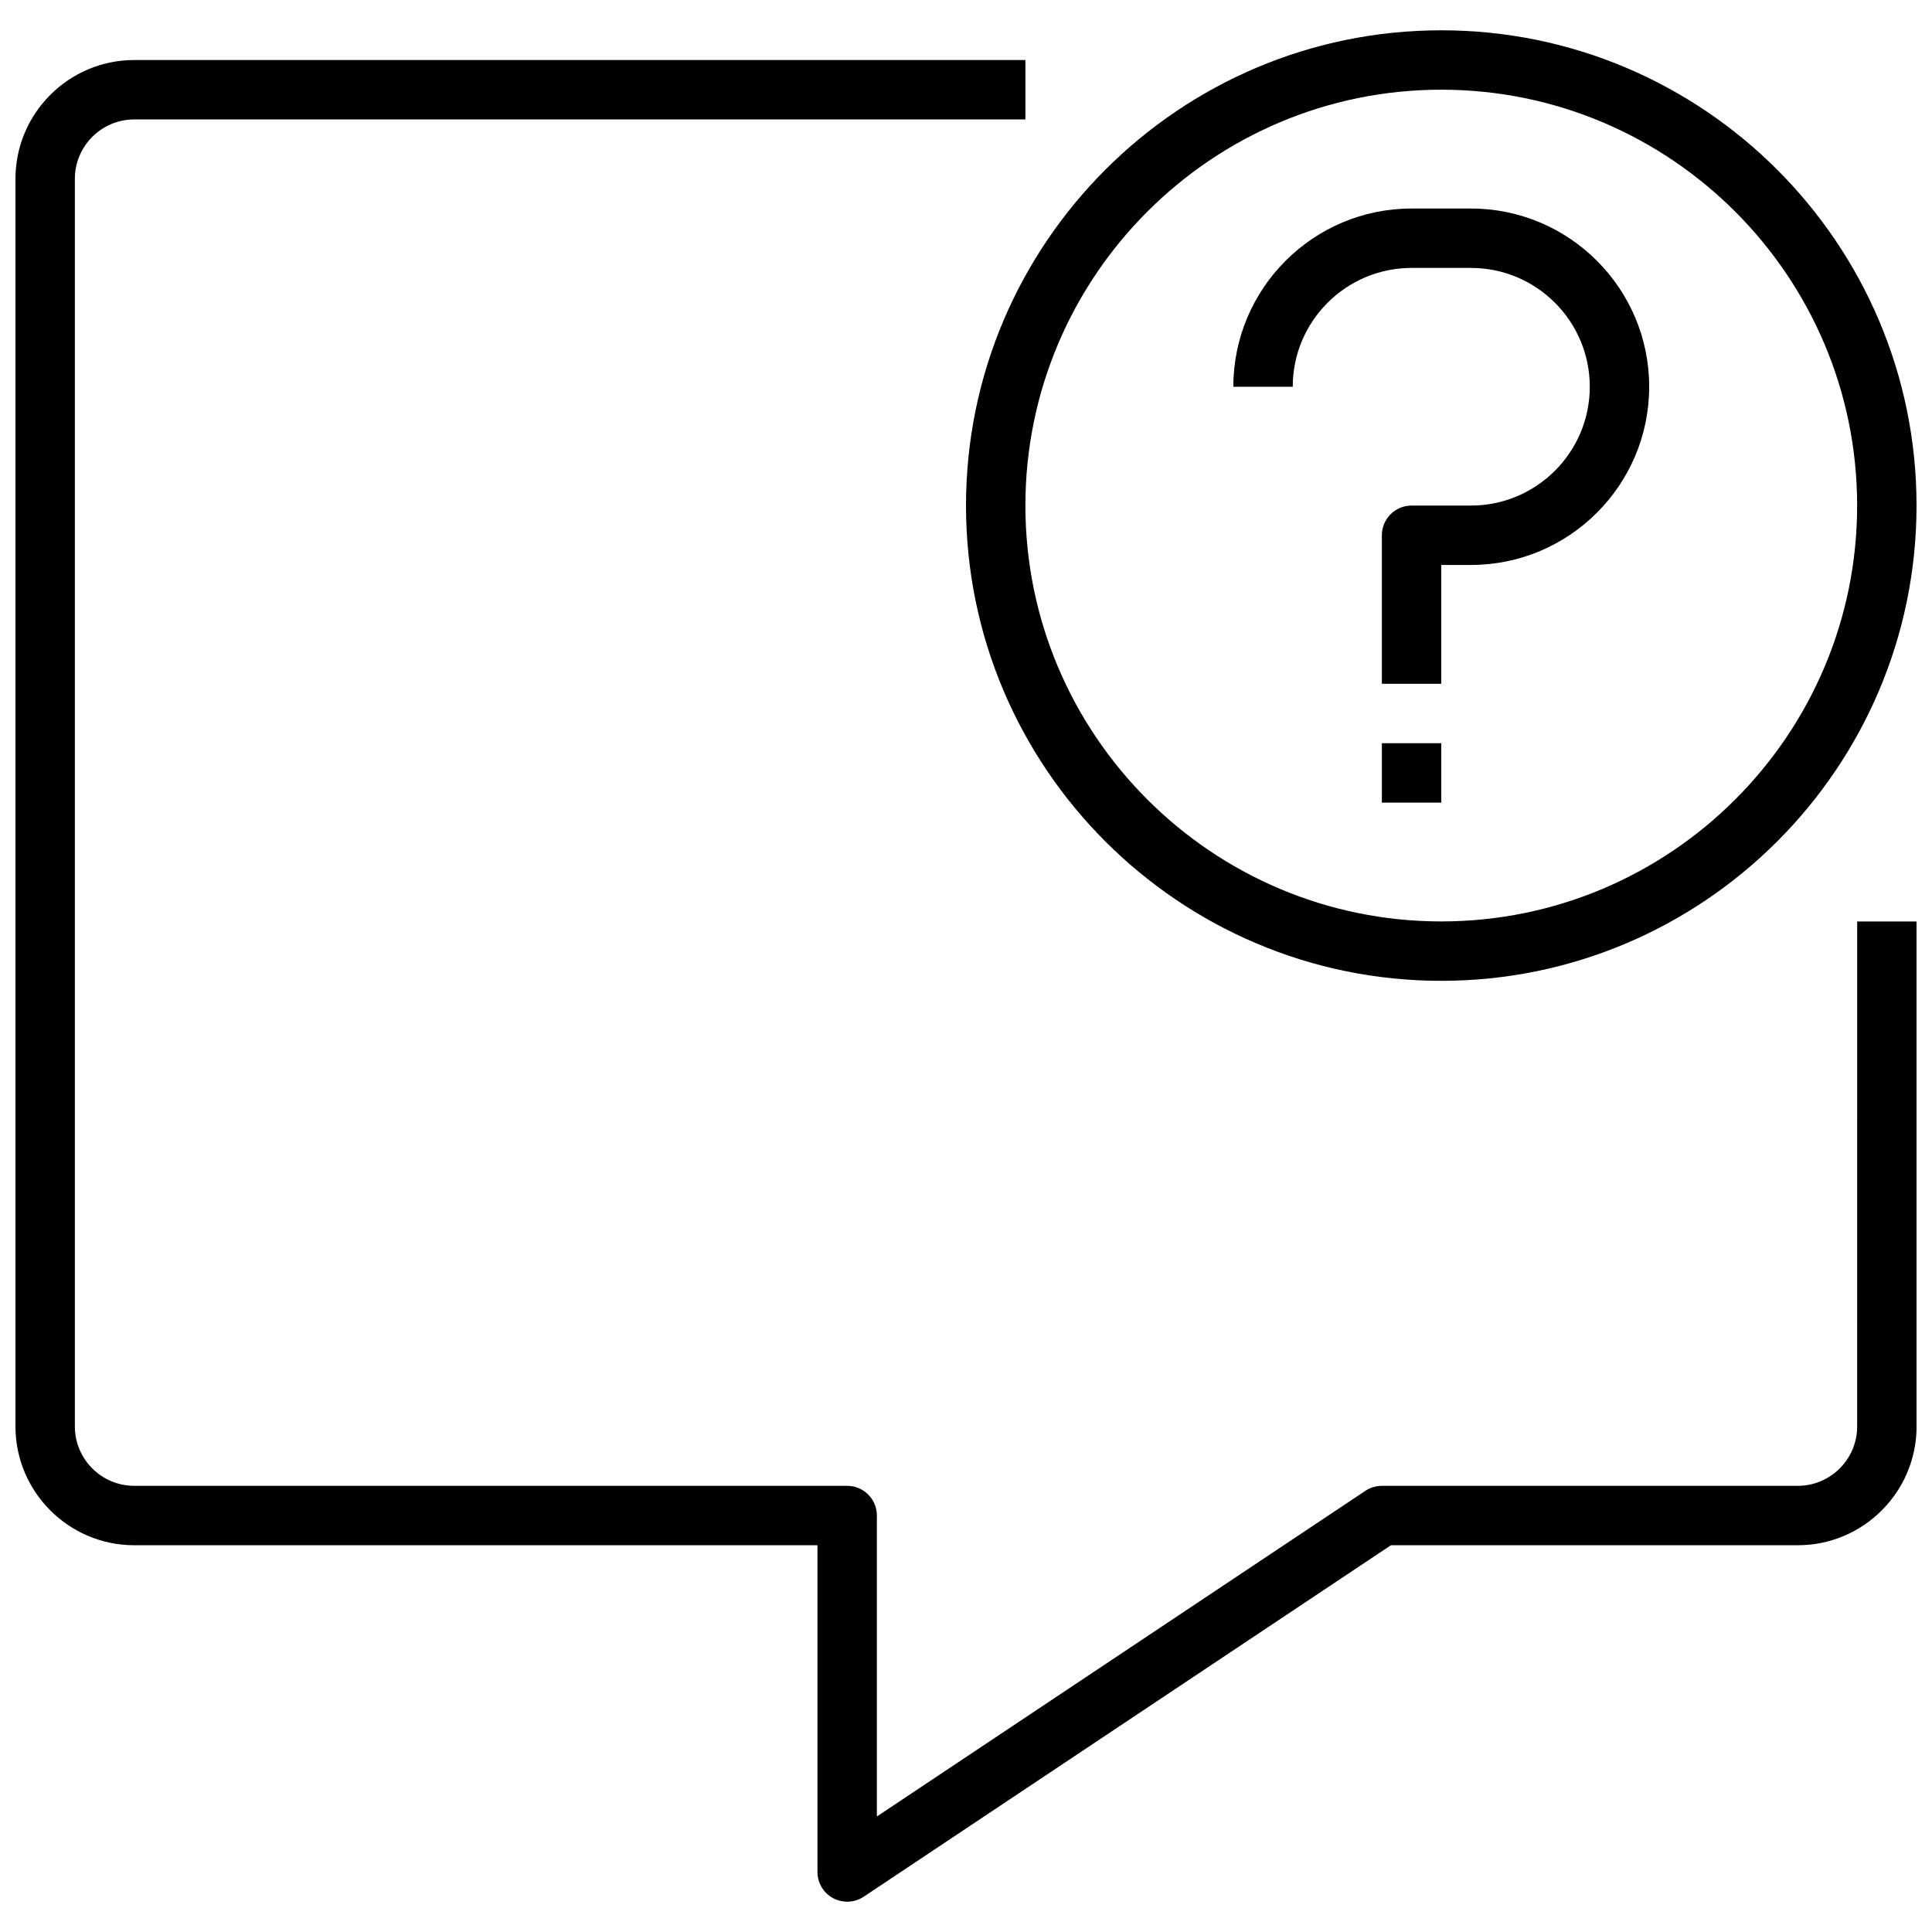 <?xml version="1.0" encoding="UTF-8"?>
<!-- Uploaded to: ICON Repo, www.iconrepo.com, Generator: ICON Repo Mixer Tools -->
<svg width="800px" height="800px" version="1.1" viewBox="144 144 512 512" xmlns="http://www.w3.org/2000/svg">
 <defs>
  <clipPath id="b">
   <path d="m148.09 159h503.81v489h-503.81z"/>
  </clipPath>
  <clipPath id="a">
   <path d="m399 152h252.9v252h-252.9z"/>
  </clipPath>
 </defs>
 <g clip-path="url(#b)">
  <path d="m368.51 647.97c-1.273 0-2.551-0.309-3.715-0.93-2.559-1.371-4.16-4.039-4.16-6.945v-86.59h-181.05c-17.367 0-31.488-14.121-31.488-31.488v-330.62c0-17.367 14.121-31.488 31.488-31.488h236.16v15.742h-236.16c-8.684 0-15.746 7.062-15.746 15.746v330.62c0 8.684 7.062 15.742 15.742 15.742h188.93c4.344 0 7.871 3.527 7.871 7.871v79.75l129.46-86.301c1.293-0.855 2.82-1.32 4.371-1.32h110.21c8.684 0 15.742-7.062 15.742-15.742l0.004-133.82h15.742v133.82c0 17.367-14.121 31.488-31.488 31.488h-107.82l-139.71 93.141c-1.32 0.875-2.84 1.324-4.367 1.324z"/>
 </g>
 <g clip-path="url(#a)">
  <path d="m525.95 403.93c-69.445 0-125.95-56.504-125.95-125.95 0.004-69.445 56.508-125.95 125.95-125.95 69.445 0 125.95 56.504 125.95 125.95 0 69.445-56.504 125.95-125.95 125.95zm0-236.16c-60.773 0-110.21 49.438-110.21 110.21 0 60.773 49.438 110.21 110.21 110.21 60.773 0 110.21-49.438 110.21-110.21 0.004-60.77-49.434-110.21-110.21-110.21z"/>
 </g>
 <path d="m525.95 325.21h-15.742v-39.359c0-4.344 3.527-7.871 7.871-7.871h15.742c17.367 0 31.488-14.121 31.488-31.488 0-17.367-14.121-31.488-31.488-31.488h-15.742c-17.367 0-31.488 14.121-31.488 31.488h-15.742c0-26.047 21.184-47.23 47.23-47.23h15.742c26.047 0 47.23 21.184 47.23 47.23s-21.184 47.23-47.23 47.23h-7.871z"/>
 <path d="m510.21 340.96h15.742v15.742h-15.742z"/>
</svg>